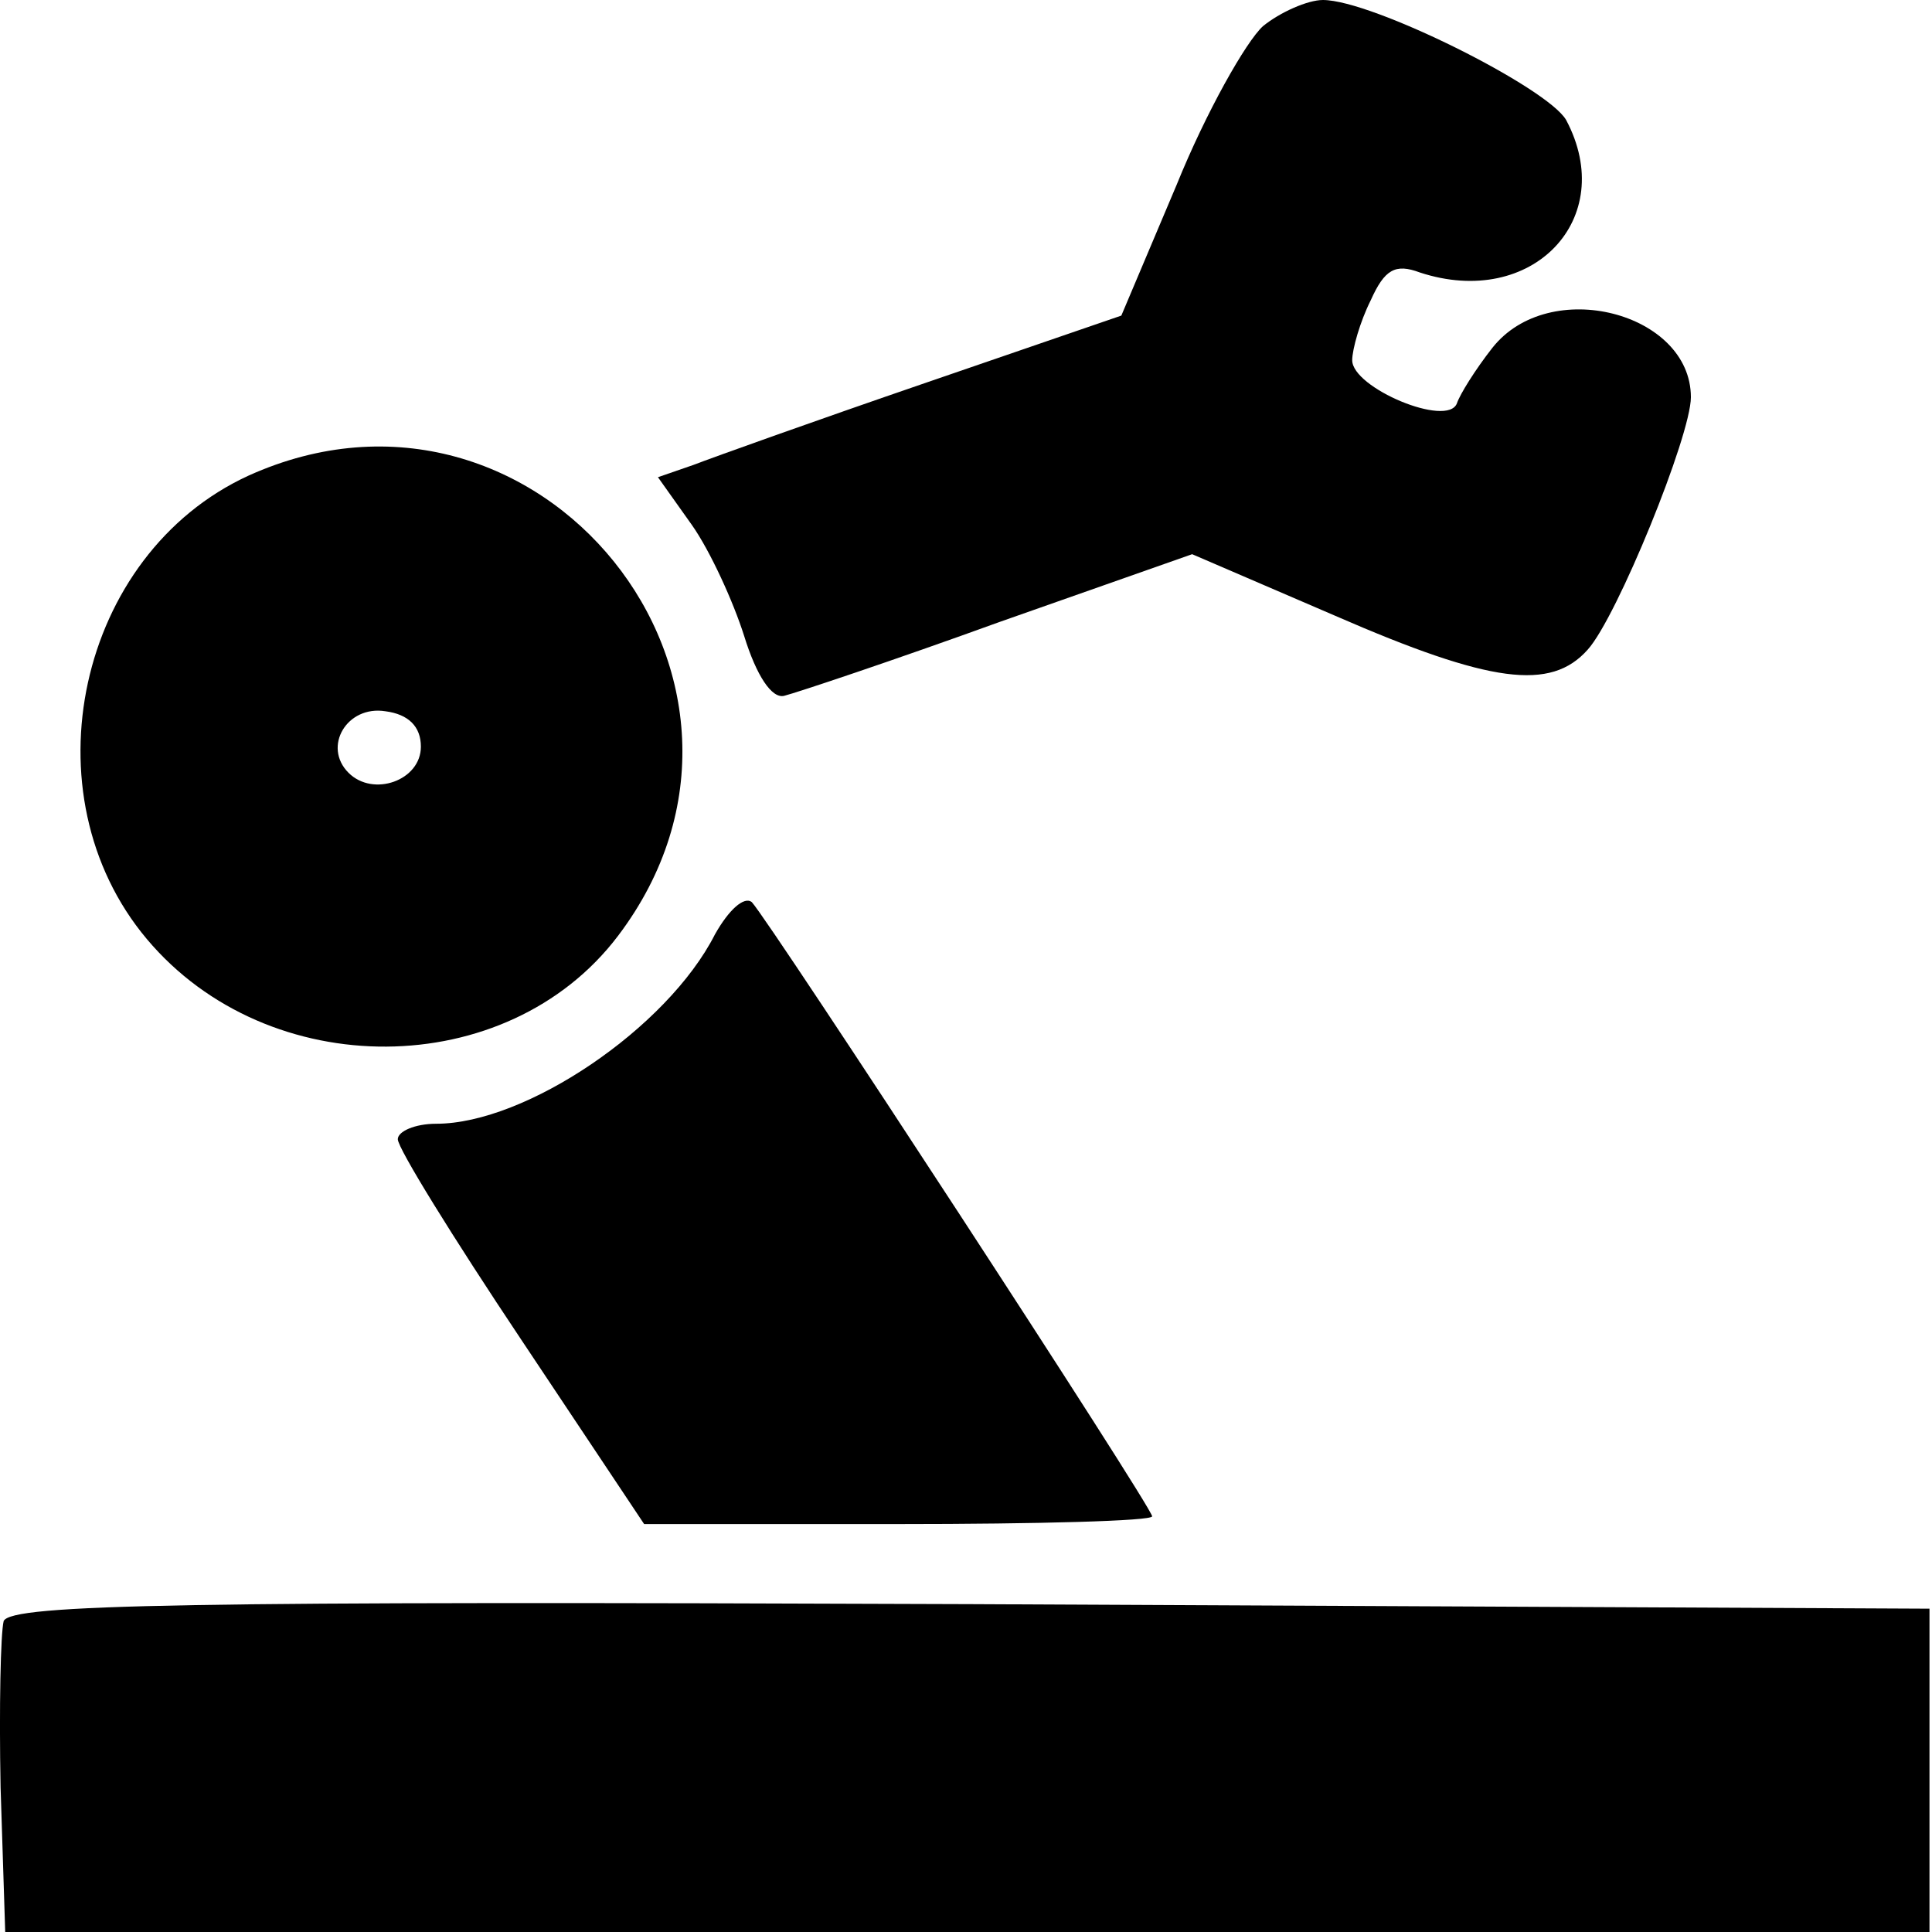 <svg width="20" height="20" viewBox="0 0 20 20" fill="none" xmlns="http://www.w3.org/2000/svg">
<path d="M13.074 0.271C12.899 0.43 12.484 1.163 12.181 1.912L11.608 3.267L9.568 3.968C8.452 4.351 7.385 4.733 7.178 4.813L6.811 4.94L7.162 5.434C7.353 5.705 7.592 6.231 7.703 6.582C7.831 6.996 7.99 7.235 8.118 7.203C8.245 7.171 9.249 6.837 10.349 6.438L12.341 5.737L13.823 6.375C15.432 7.076 16.054 7.155 16.436 6.725C16.739 6.39 17.504 4.51 17.504 4.112C17.504 3.235 16.038 2.853 15.448 3.602C15.273 3.825 15.114 4.08 15.082 4.175C14.986 4.43 13.998 4.016 13.998 3.729C13.998 3.618 14.078 3.331 14.19 3.108C14.333 2.789 14.444 2.725 14.699 2.821C15.863 3.203 16.755 2.263 16.213 1.243C16.022 0.908 14.205 3.52859e-05 13.695 3.52859e-05C13.536 3.52859e-05 13.249 0.128 13.074 0.271Z" fill="black"/>
<path d="M2.572 4.924C0.803 5.737 0.261 8.223 1.52 9.721C2.779 11.219 5.249 11.203 6.397 9.689C8.389 7.06 5.568 3.57 2.572 4.924ZM4.357 7.729C4.357 8.08 3.863 8.255 3.608 8C3.337 7.729 3.592 7.299 3.99 7.363C4.229 7.394 4.357 7.522 4.357 7.729Z" fill="black"/>
<path d="M7.401 9.673C6.907 10.645 5.441 11.633 4.516 11.633C4.293 11.633 4.118 11.713 4.118 11.793C4.118 11.888 4.691 12.813 5.393 13.864L6.668 15.777H9.297C10.747 15.777 11.927 15.745 11.927 15.697C11.927 15.602 7.974 9.546 7.783 9.339C7.703 9.275 7.544 9.418 7.401 9.673Z" fill="black"/>
<path d="M0.038 16.781C0.006 16.908 -0.01 17.673 0.006 18.502L0.054 20H10.014H19.974V18.327V16.653L10.046 16.606C1.903 16.574 0.118 16.606 0.038 16.781Z" fill="black"/>
</svg>